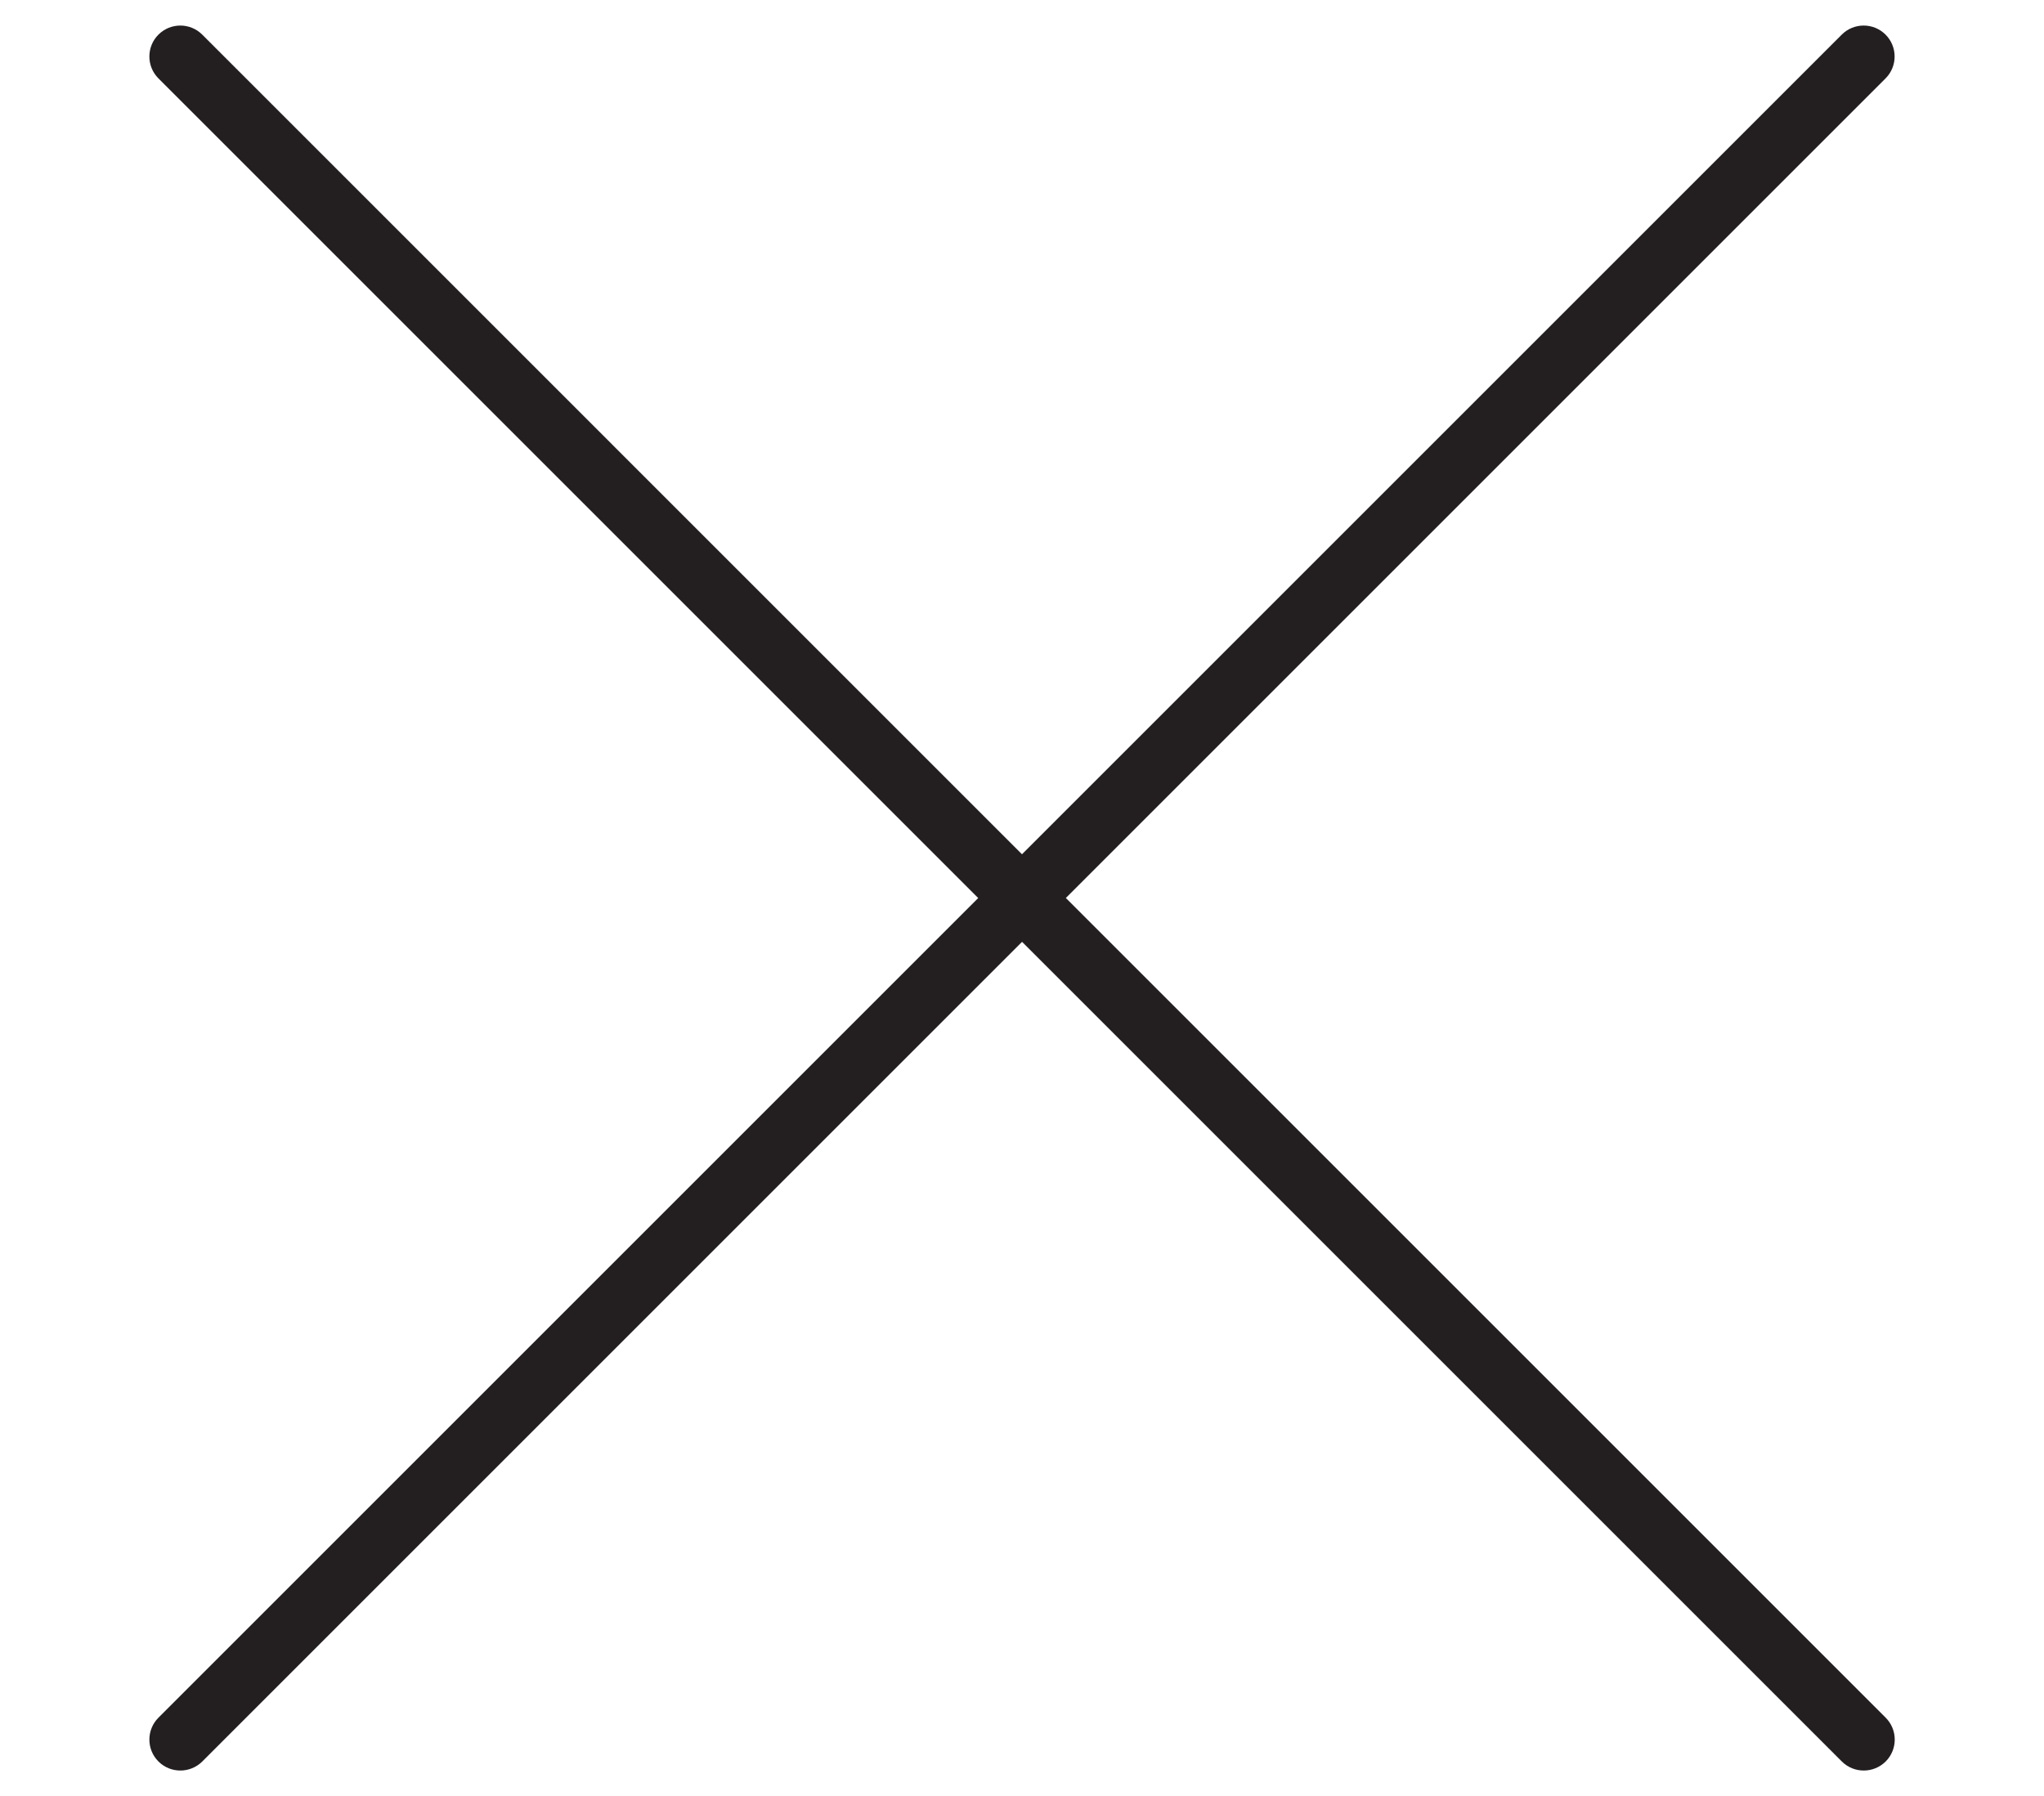 <?xml version="1.0" encoding="UTF-8"?>
<svg id="Layer_1" xmlns="http://www.w3.org/2000/svg" version="1.1" viewBox="0 0 33 29.003">
  <!-- Generator: Adobe Illustrator 29.5.1, SVG Export Plug-In . SVG Version: 2.1.0 Build 141)  -->
  <defs>
    <style>
      .st0 {
        fill: #231f20;
      }
    </style>
  </defs>
  <path class="st0" d="M17.207,14.501L30.442,1.266c.195-.195.195-.512,0-.707s-.512-.195-.707,0l-13.235,13.235L3.265.559c-.195-.195-.512-.195-.707,0s-.195.512,0,.707l13.235,13.235L2.558,27.736c-.195.195-.195.512,0,.707.098.098.226.146.354.146s.256-.049.354-.146l13.235-13.235,13.235,13.235c.098.098.226.146.354.146s.256-.049.354-.146c.195-.195.195-.512,0-.707l-13.235-13.235Z"/>
</svg>